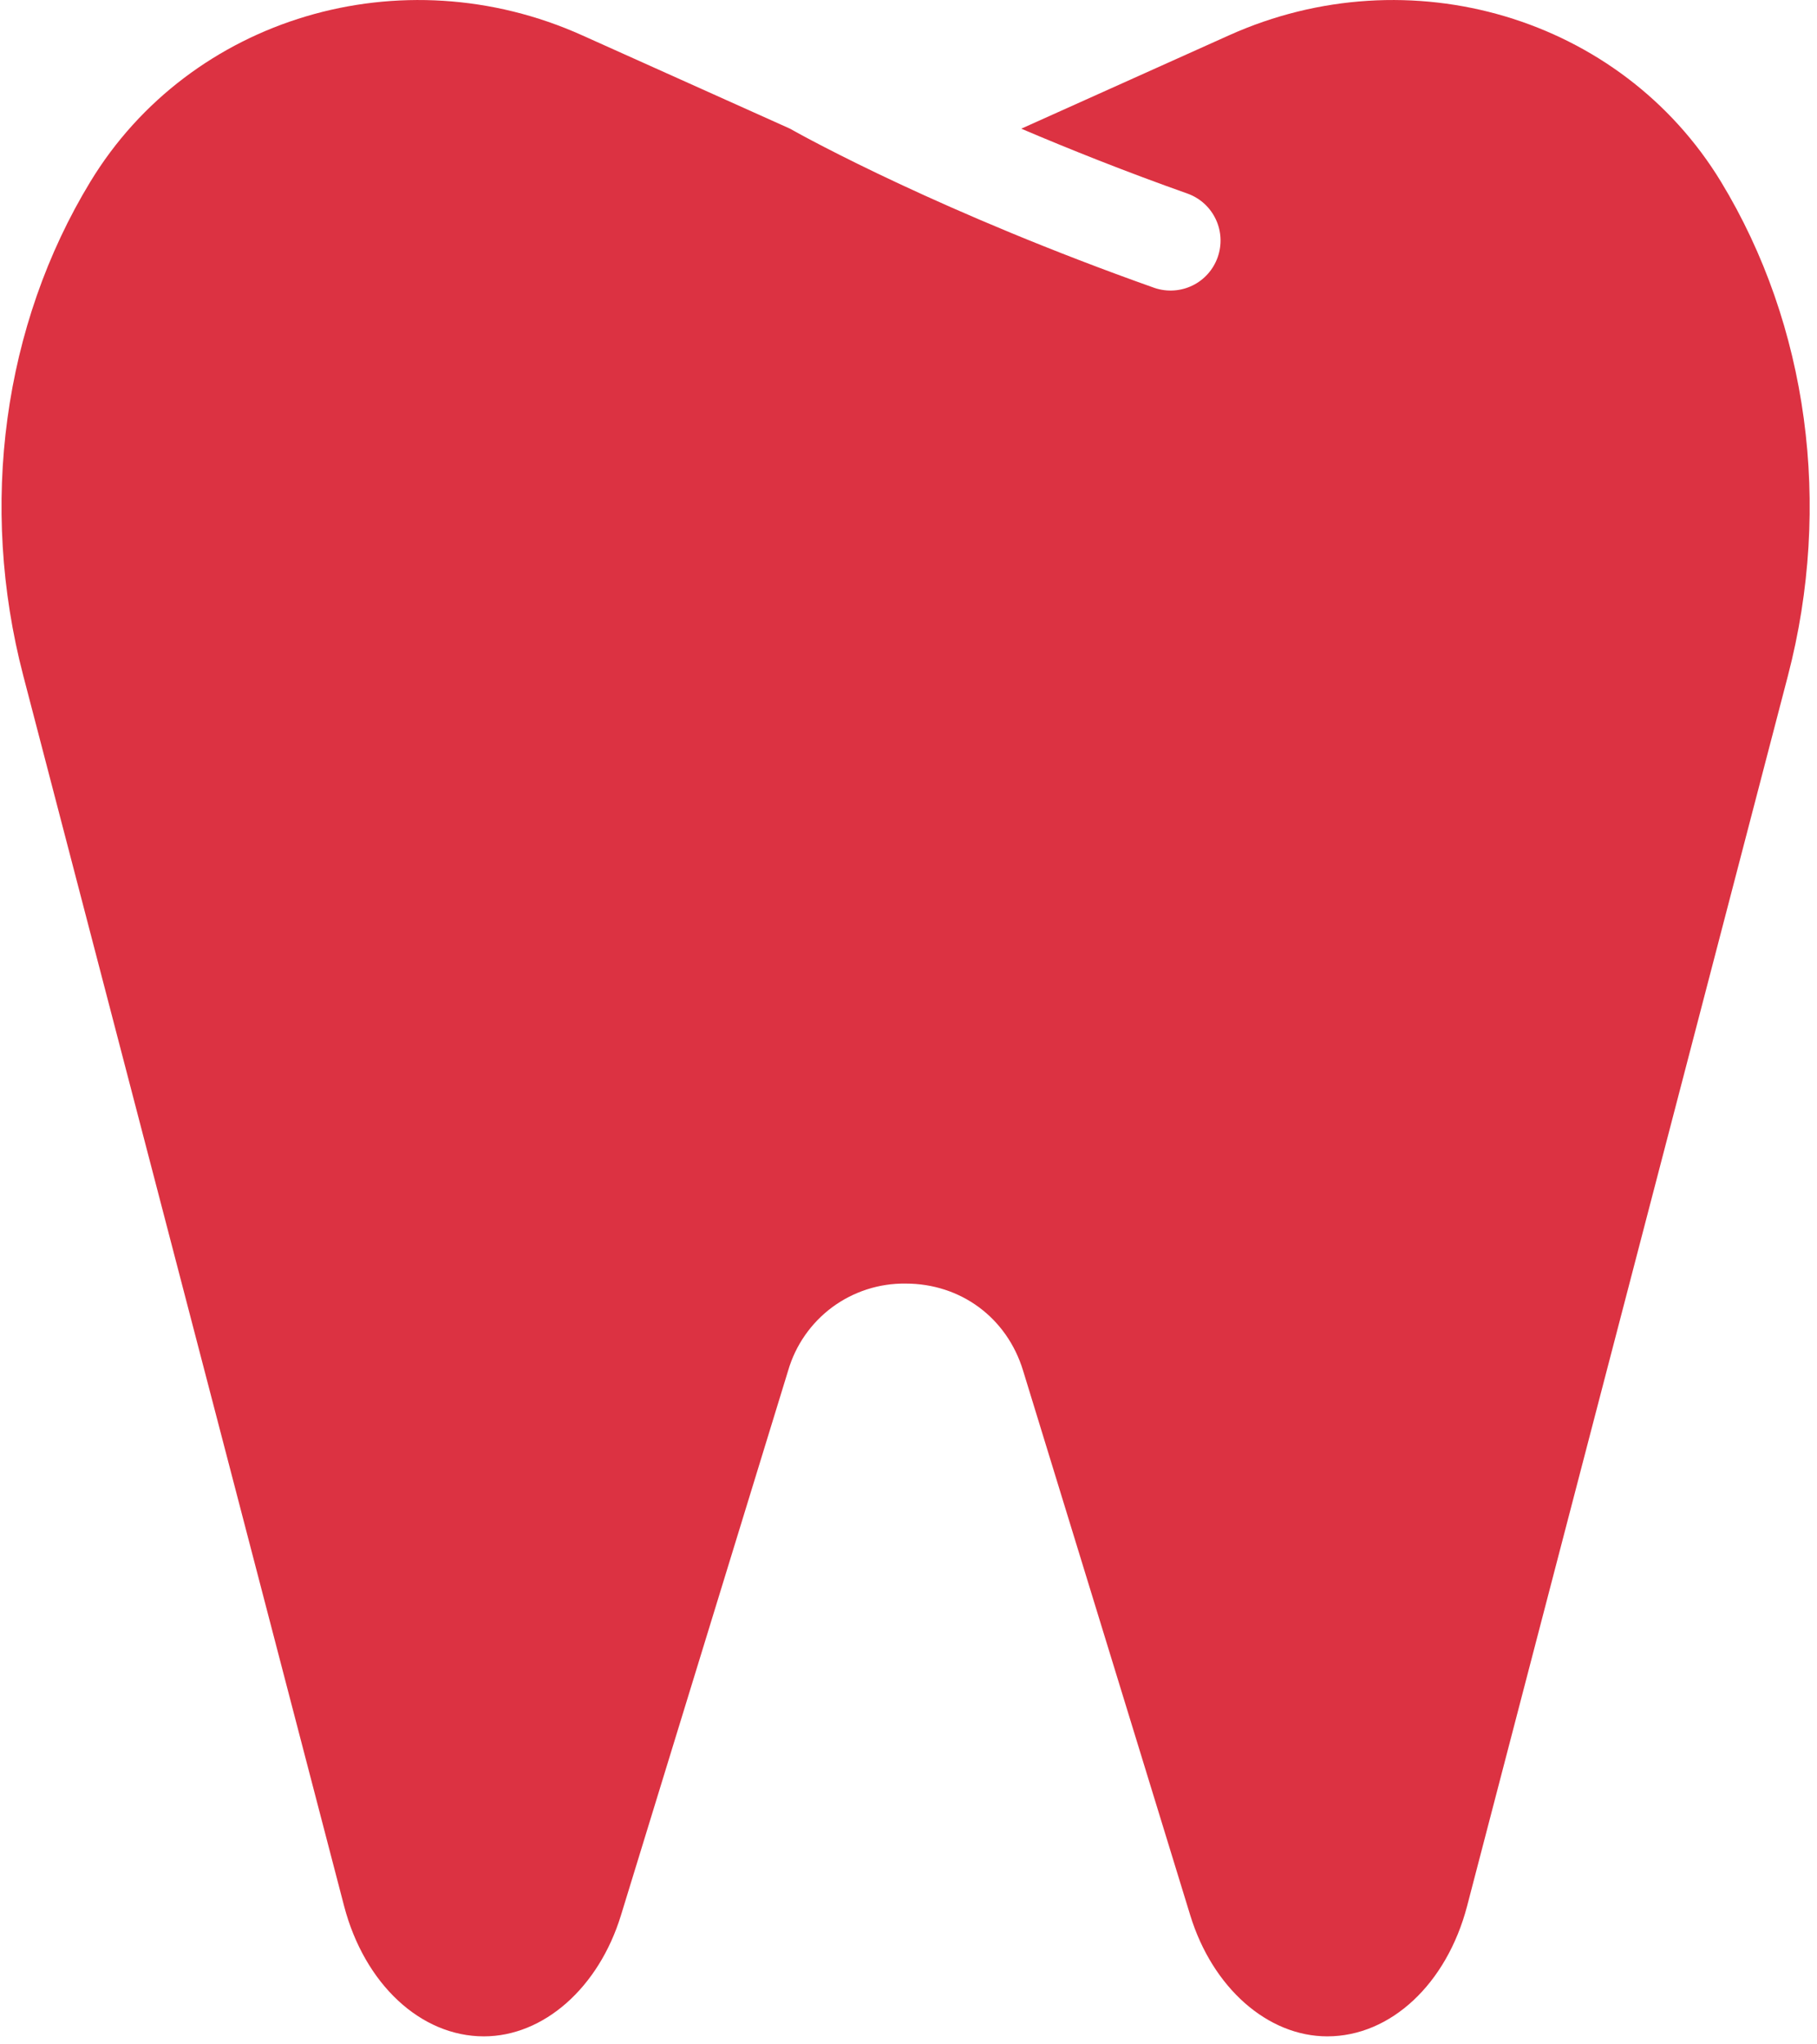 <svg width="32" height="36" viewBox="0 0 32 36" fill="none" xmlns="http://www.w3.org/2000/svg">
<path d="M1.59 3.202C0.057 5.726 -0.374 8.895 0.41 11.899L6.06 33.564C6.419 34.936 7.408 35.859 8.521 35.859C9.575 35.859 10.545 35.003 10.936 33.727L13.881 24.133C14.011 23.687 14.284 23.296 14.657 23.019C15.031 22.743 15.485 22.597 15.949 22.603C16.92 22.603 17.733 23.204 18.017 24.133L20.962 33.727C21.354 35.003 22.324 35.859 23.376 35.859C24.491 35.859 25.479 34.936 25.838 33.564L31.488 11.899C32.271 8.895 31.842 5.726 30.31 3.202C28.548 0.302 24.822 -0.808 21.645 0.622L17.986 2.266C18.831 2.626 19.816 3.02 20.922 3.412C21.139 3.492 21.315 3.654 21.413 3.864C21.511 4.073 21.522 4.312 21.445 4.53C21.368 4.748 21.209 4.927 21.001 5.028C20.793 5.129 20.554 5.144 20.335 5.071C16.605 3.749 14.222 2.441 13.909 2.264L10.253 0.622C7.075 -0.808 3.35 0.302 1.59 3.202Z" fill="#DC3242"/>
</svg>
